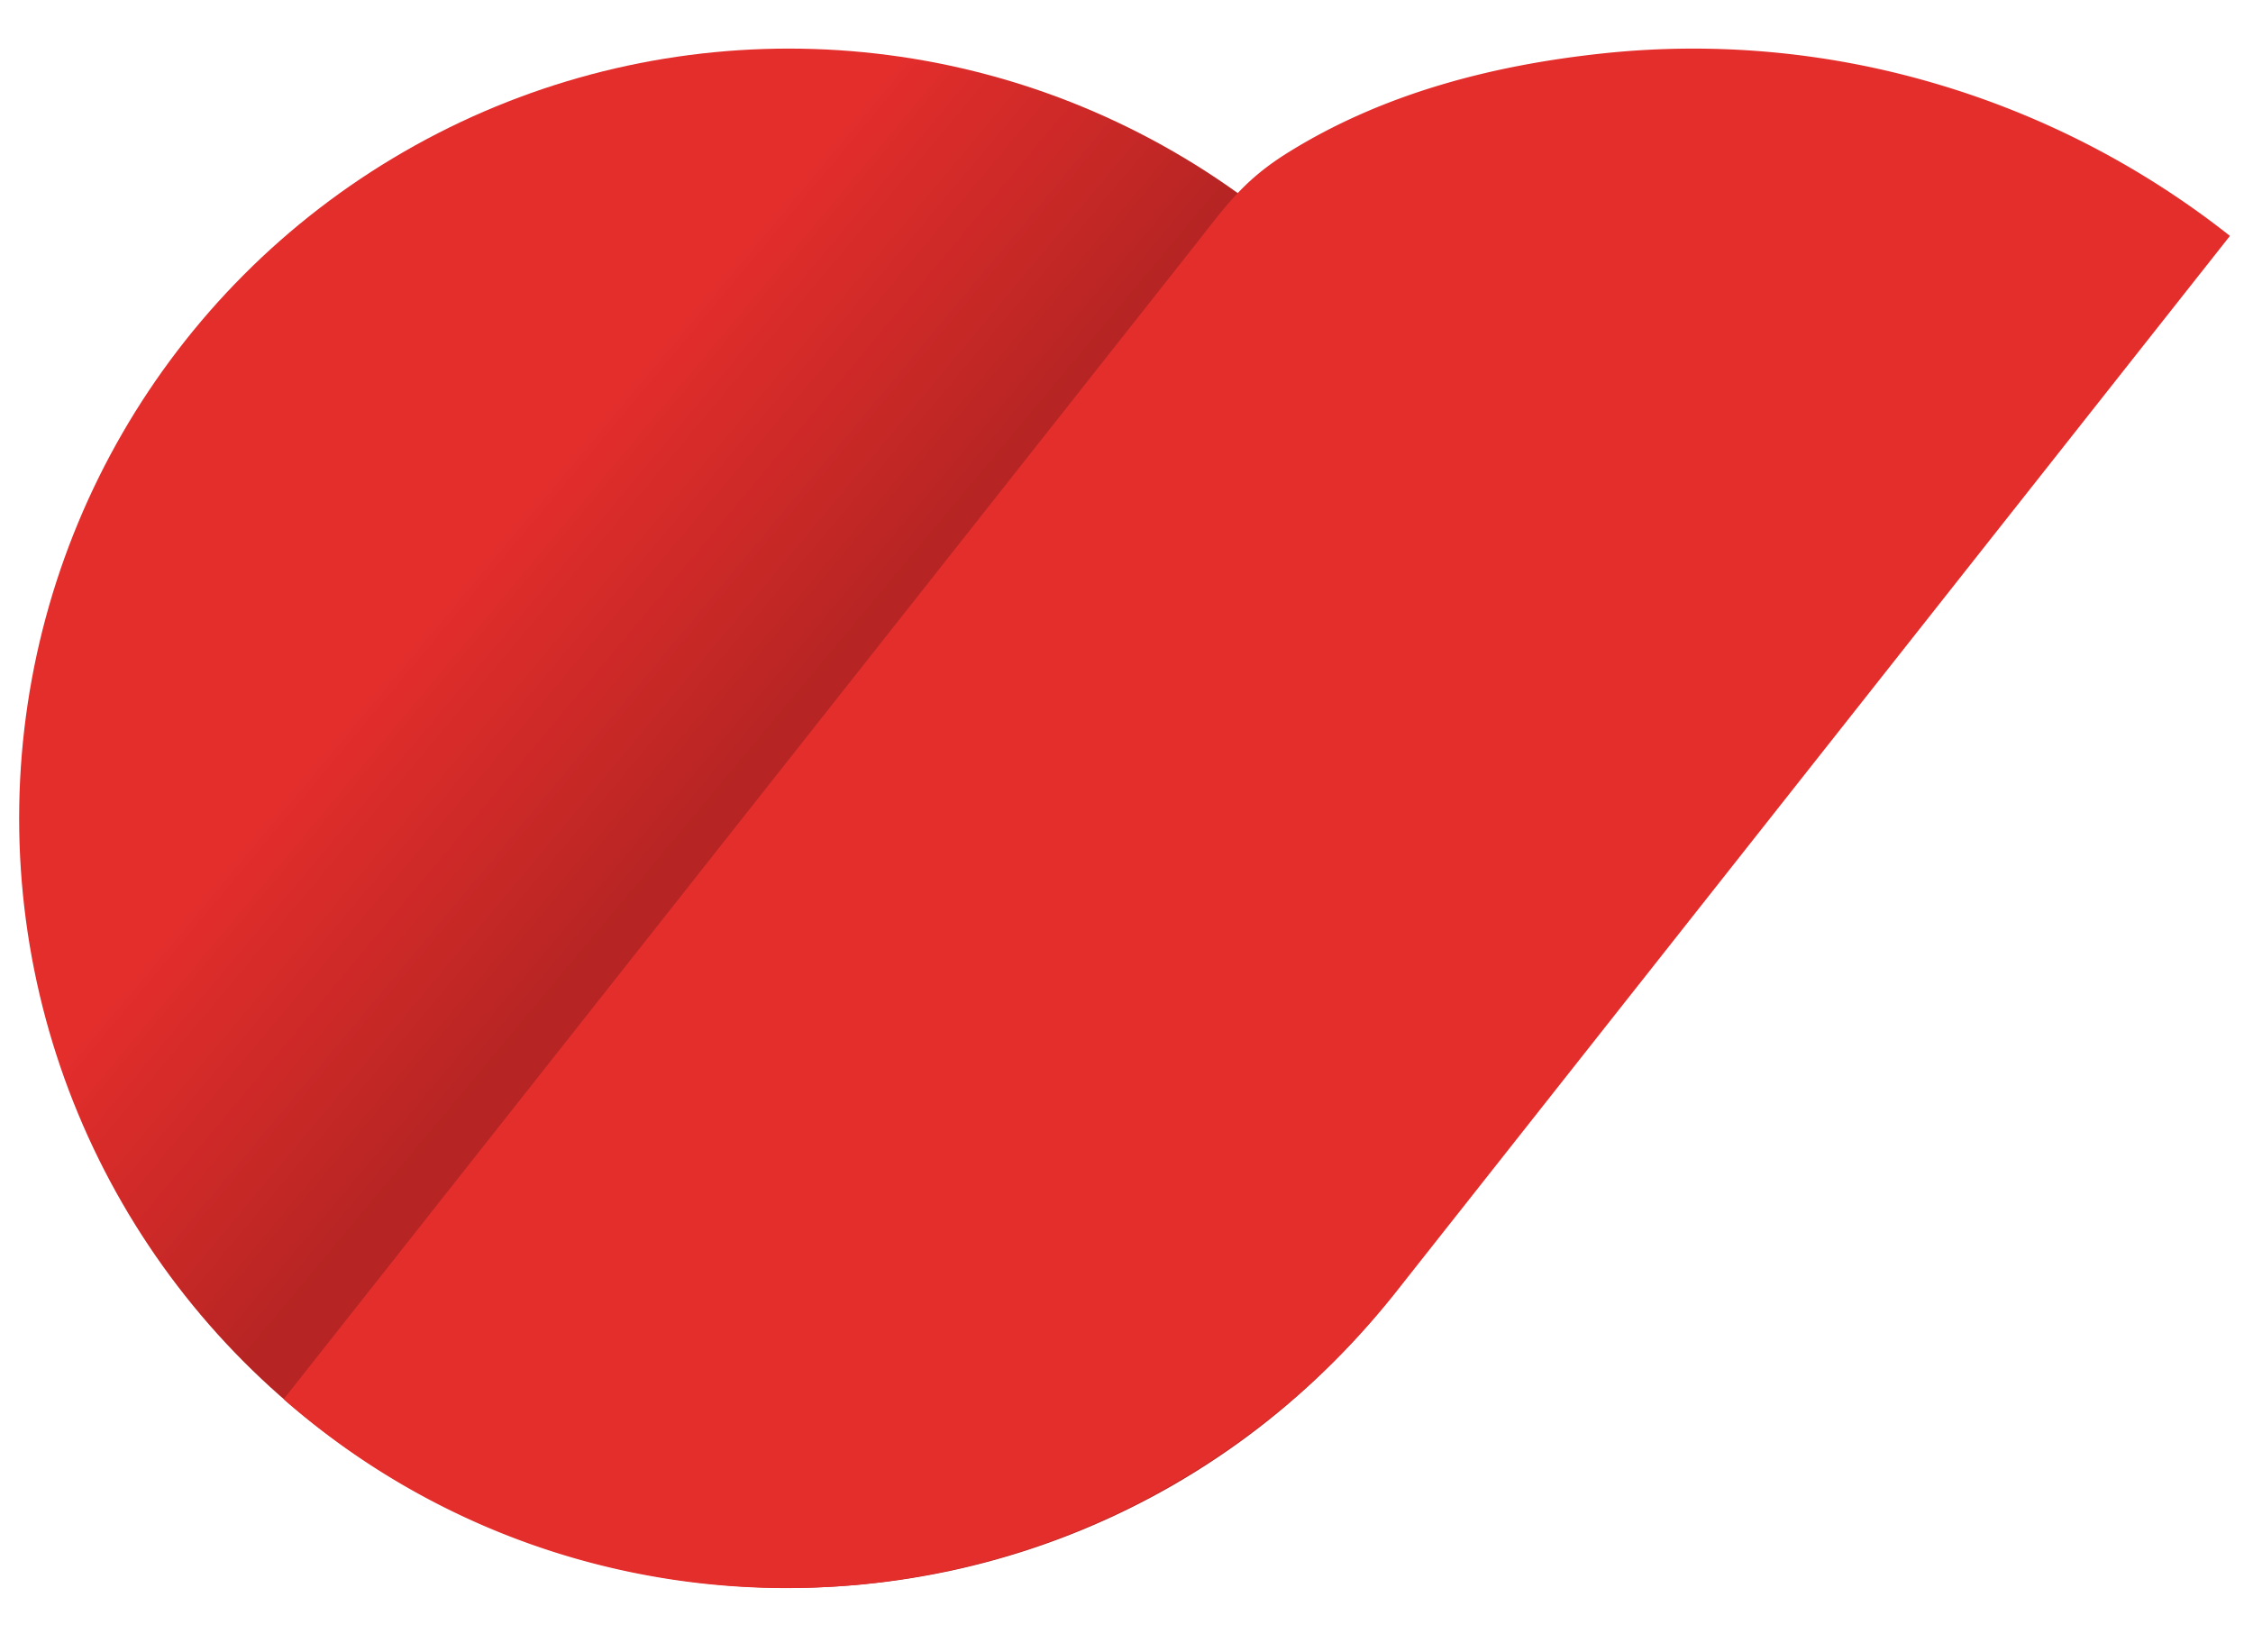 <svg xmlns="http://www.w3.org/2000/svg" width="30" height="22" fill="none" viewBox="0 0 30 22"><circle cx="10.503" cy="10.895" r="10.248" fill="#E42E2C"/><circle cx="10.503" cy="10.895" r="10.248" fill="url(#a)" fill-opacity=".2" style="mix-blend-mode:multiply"/><path fill="#E42E2C" d="M15.428 19.87a10.45 10.45 0 0 0 3.178-2.689l11.087-14.04a11.6 11.6 0 0 0-3.945-2.035A11.4 11.4 0 0 0 21.352.71c-1.471.156-2.92.53-4.177 1.306-.557.343-.793.645-1.19 1.155l-.024.031L3.777 18.63a10.1 10.1 0 0 0 3.581 2.029c1.322.424 2.719.573 4.106.437a10.3 10.3 0 0 0 3.964-1.225"/><defs><linearGradient id="a" x1="10.503" x2="6.335" y1="10.895" y2="7.411" gradientUnits="userSpaceOnUse"><stop offset=".158"/><stop offset=".366" stop-opacity=".75"/><stop offset=".573" stop-opacity=".5"/><stop offset=".802" stop-opacity=".25"/><stop offset="1" stop-opacity="0"/></linearGradient></defs></svg>